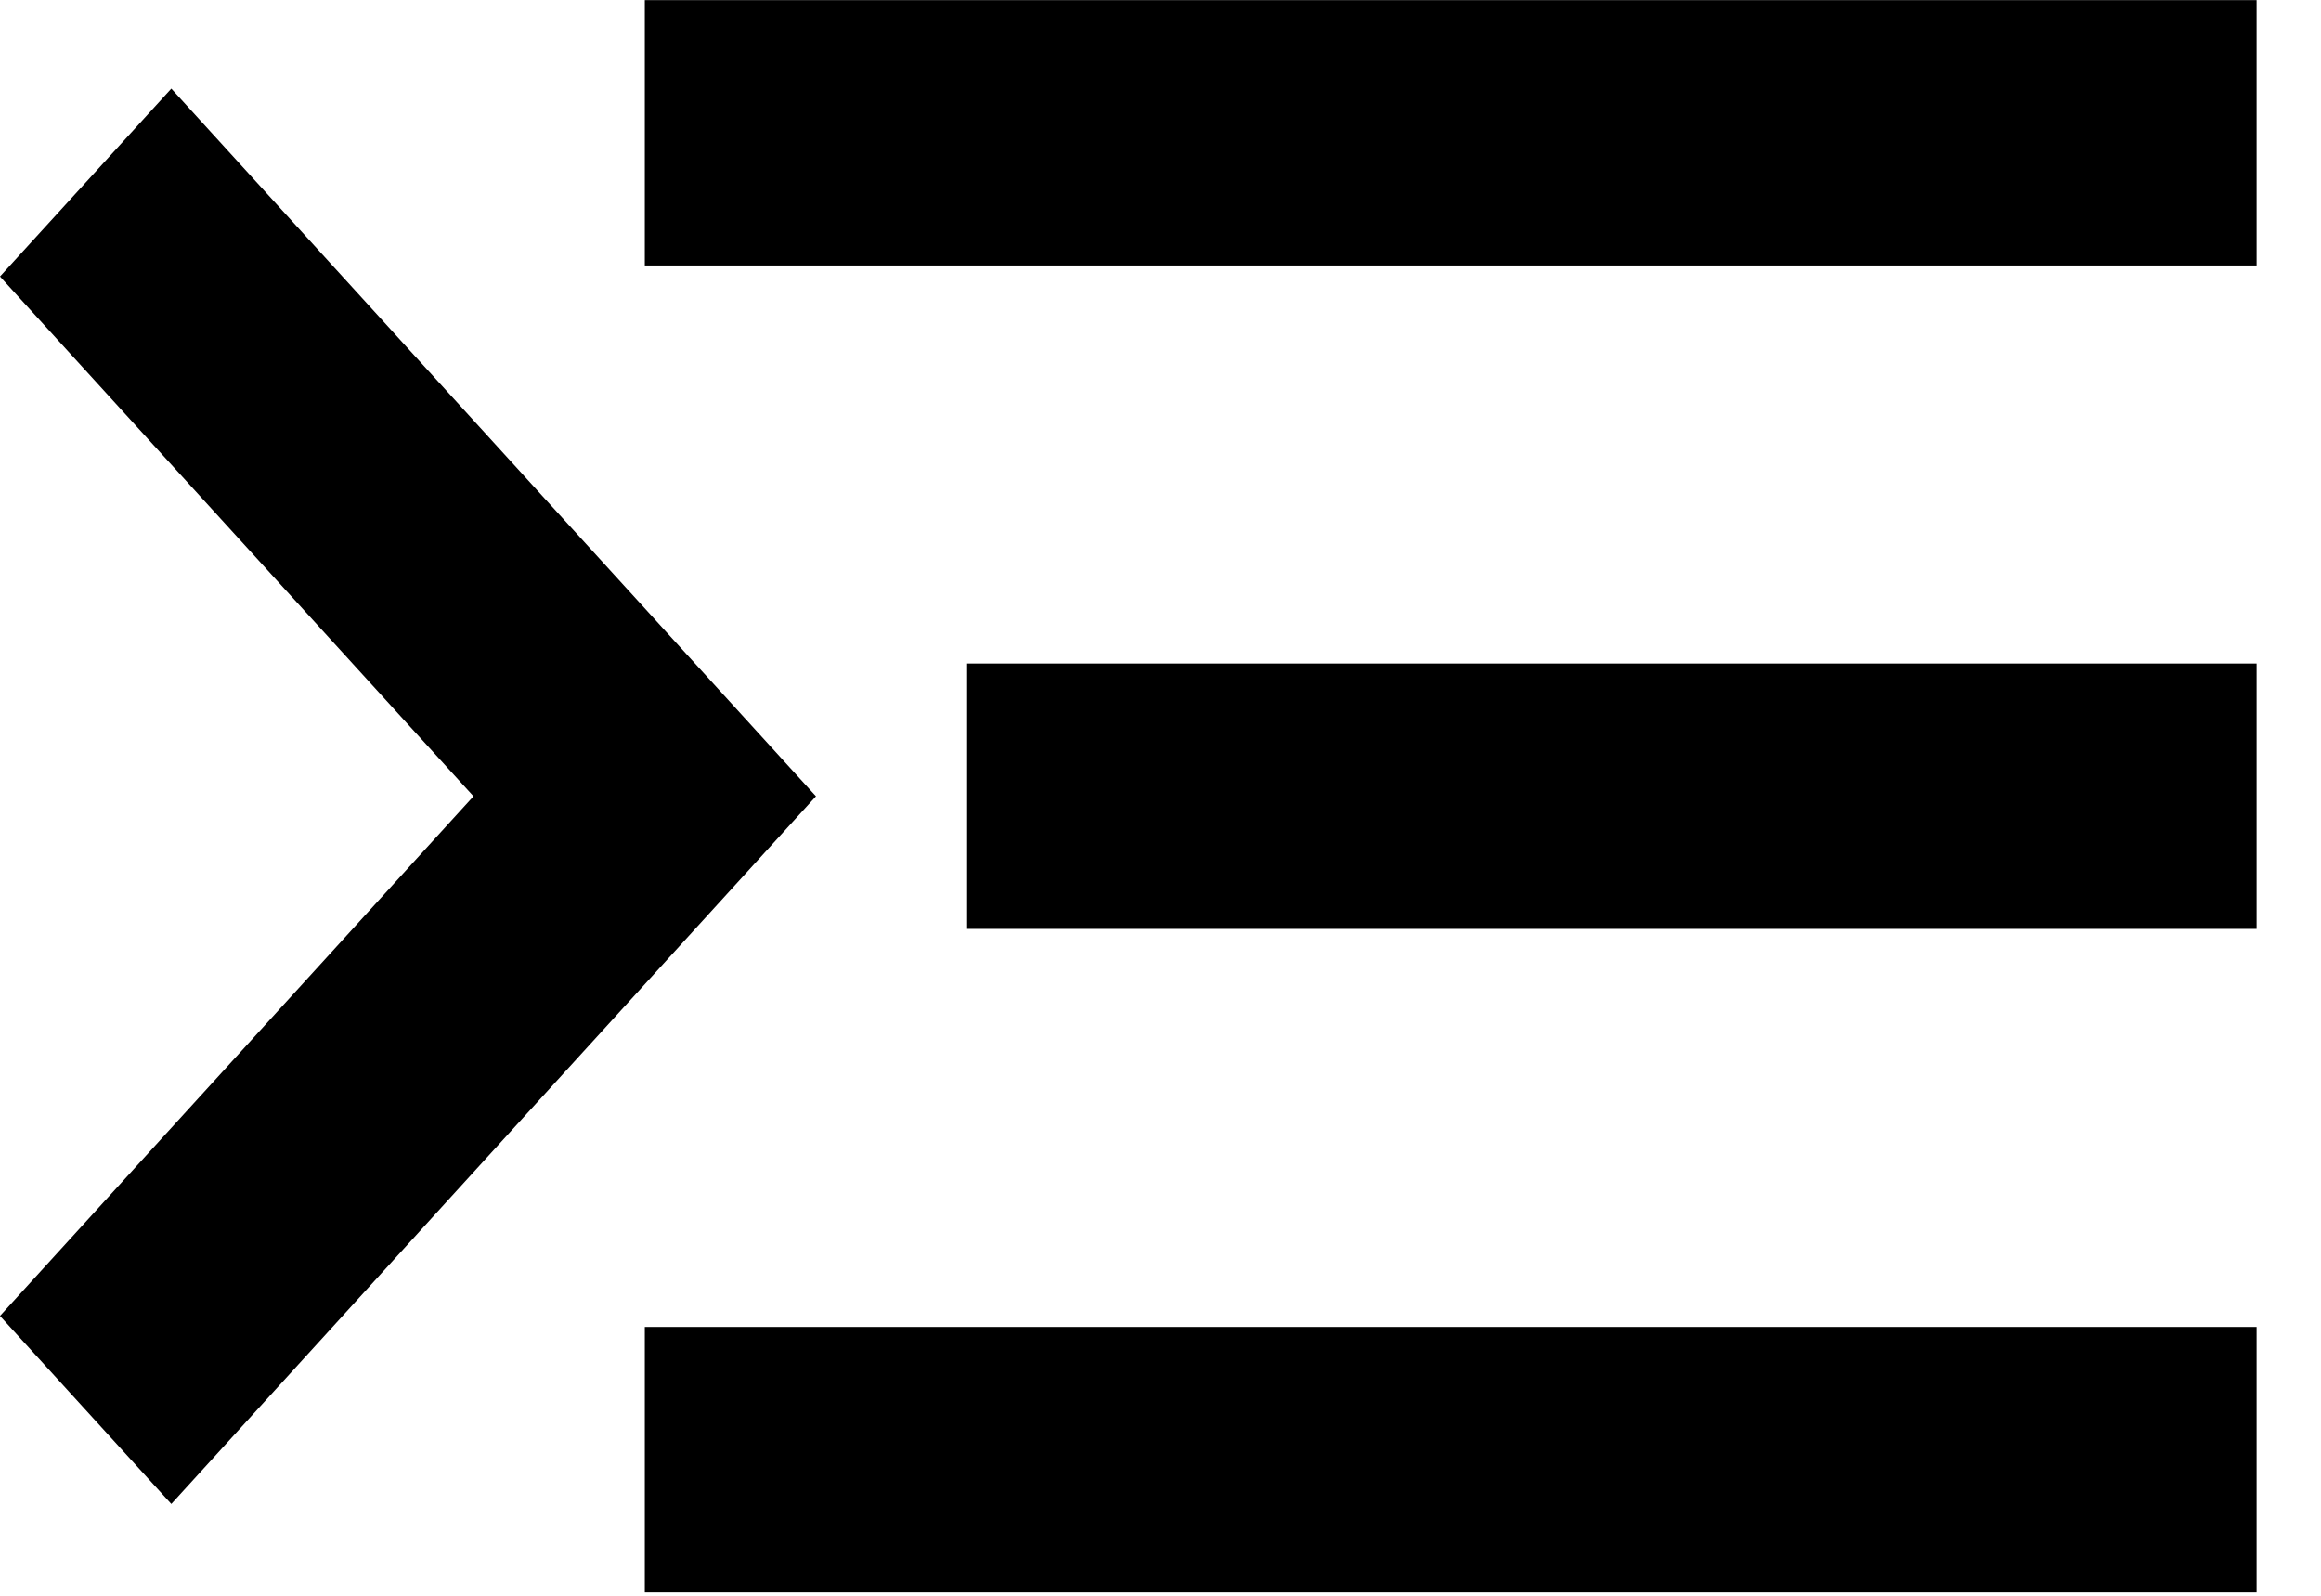 <svg width="16" height="11" viewBox="0 0 16 11" fill="none" xmlns="http://www.w3.org/2000/svg">
<path d="M15.556 0.001V1.83H4.445V0.001H15.556ZM1.181 0.611L5.625 5.489L3.403 7.928L1.181 10.367L0 9.071L3.264 5.489L0 1.906L1.181 0.611ZM15.556 4.574V6.403H6.667V4.574H15.556ZM15.556 9.147V10.977H4.445V9.147H15.556Z" fill="#000"/>
</svg>
